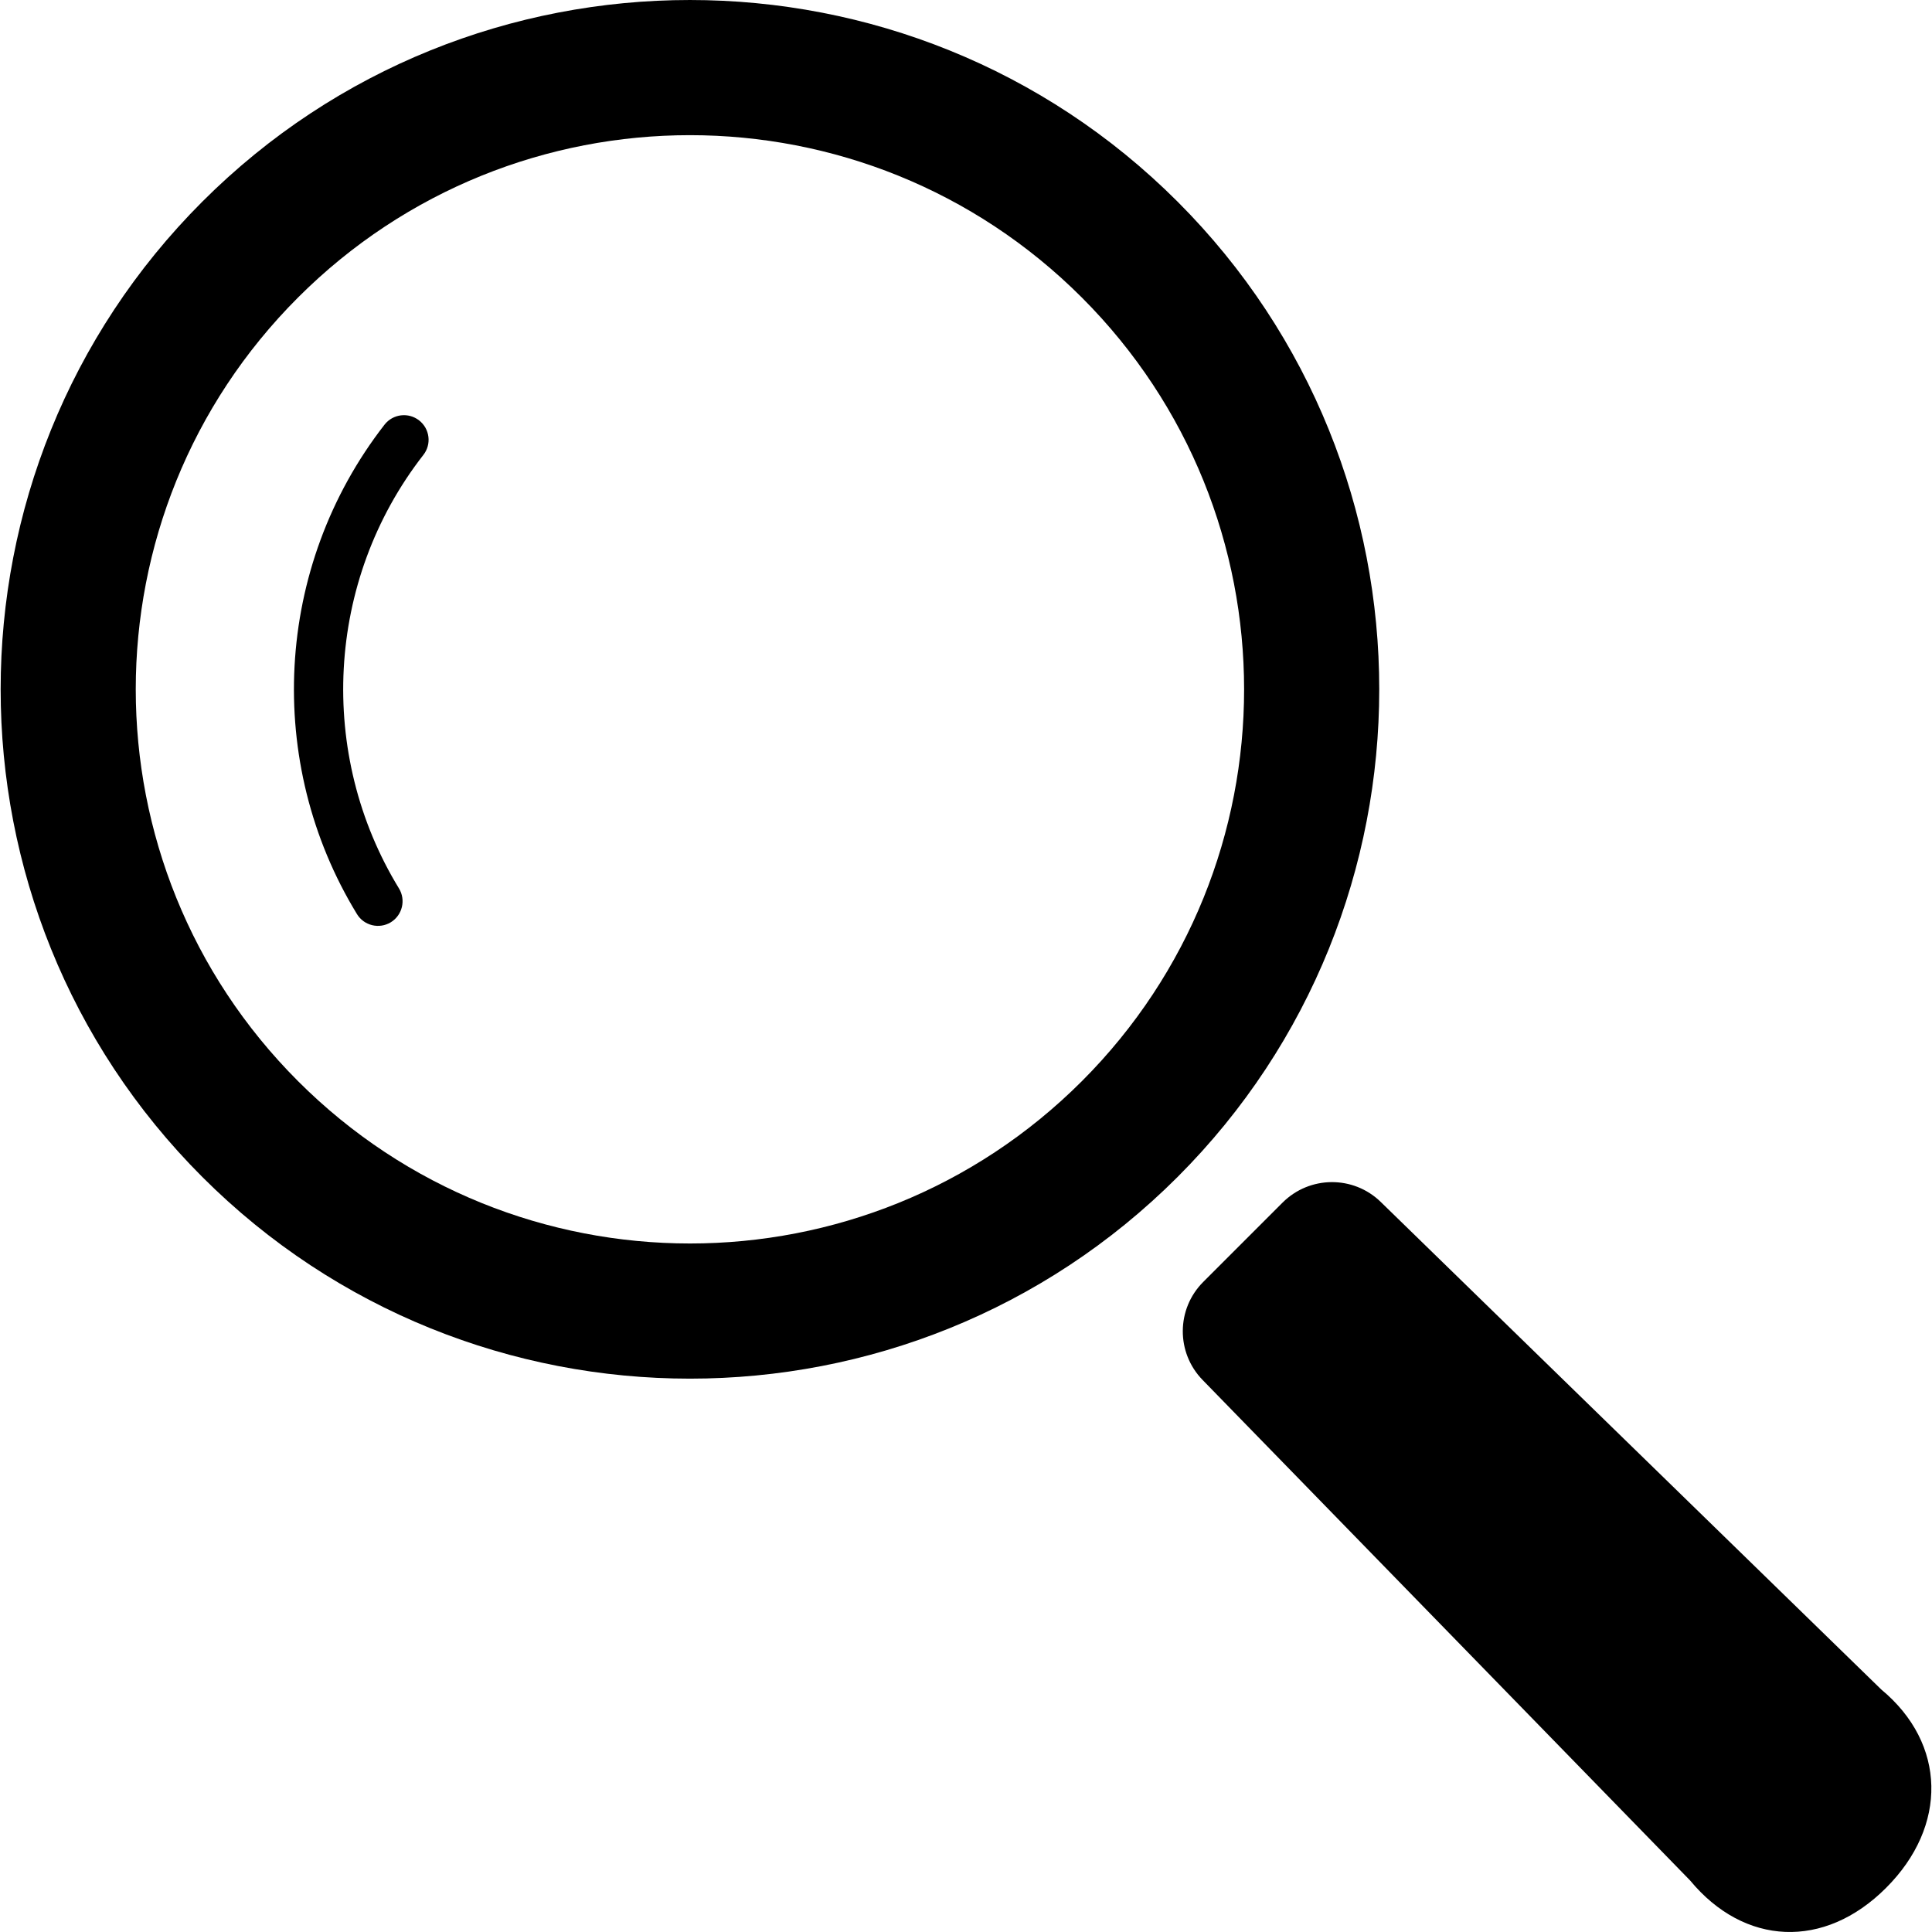 <svg width="100" height="100" viewBox="0 0 100 100" fill="none" xmlns="http://www.w3.org/2000/svg">
<g clip-path="url(#clip0_71_50)">
<path d="M60.951 10.438C47.033 -3.479 24.39 -3.479 10.472 10.438C-3.446 24.356 -3.446 47.002 10.472 60.92C24.39 74.838 47.033 74.838 60.951 60.92C74.869 47.002 74.869 24.356 60.951 10.438ZM55.995 55.964C44.794 67.163 26.629 67.163 15.428 55.962C4.226 44.761 4.226 26.596 15.428 15.397C26.629 4.196 44.791 4.196 55.993 15.397C67.194 26.598 67.196 44.761 55.995 55.964Z" fill="black"/>
<path d="M19.904 21.979C14.171 29.347 13.693 39.485 18.475 47.311C18.841 47.914 19.627 48.102 20.228 47.737C20.827 47.369 21.017 46.584 20.65 45.984C16.418 39.059 16.84 30.058 21.913 23.547C22.348 22.993 22.248 22.192 21.692 21.759C21.138 21.327 20.337 21.425 19.904 21.979Z" fill="black"/>
<path d="M97.372 87.446L71.466 62.211C70.049 60.831 67.787 60.848 66.387 62.245L62.279 66.353C60.881 67.751 60.866 70.014 62.249 71.429L87.481 97.334C90.283 100.718 94.423 100.918 97.621 97.718C100.824 94.522 100.753 90.248 97.372 87.446Z" fill="black"/>
</g>
<defs>
<clipPath id="clip0_71_50">
<rect width="100" height="100" fill="white"/>
</clipPath>
</defs>
</svg>
